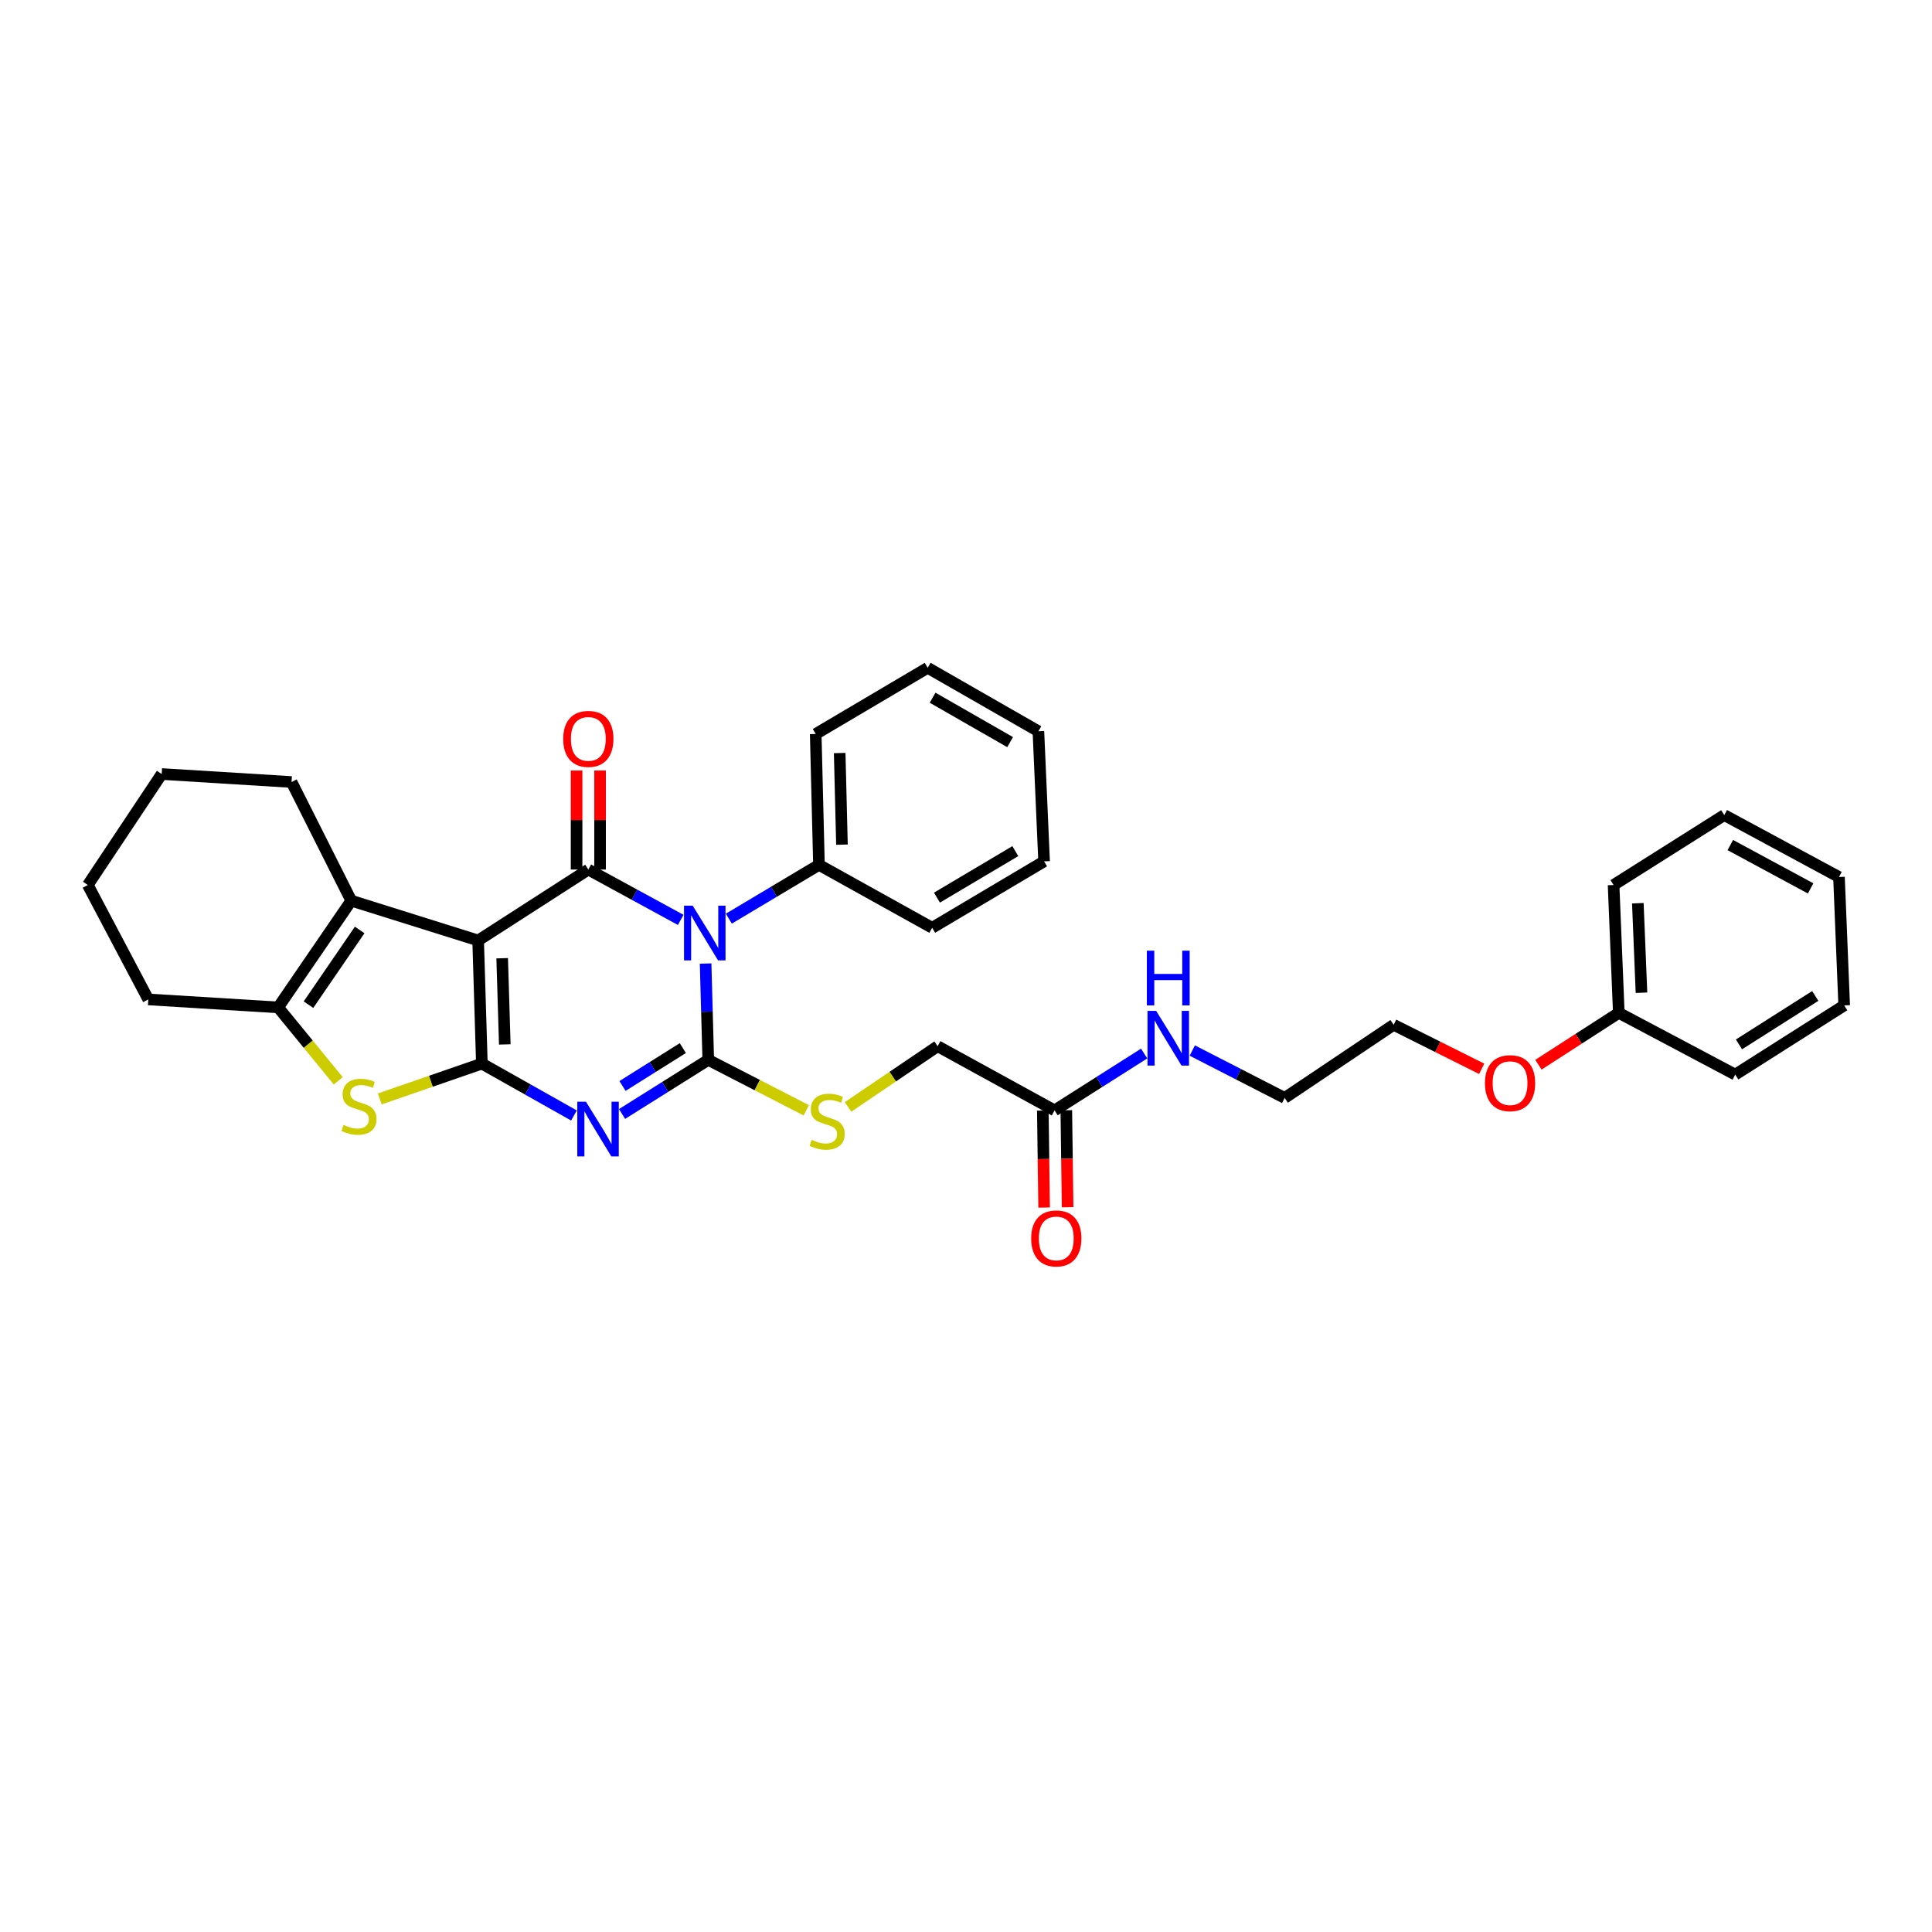 <?xml version='1.0' encoding='iso-8859-1'?>
<svg version='1.1' baseProfile='full'
              xmlns='http://www.w3.org/2000/svg'
                      xmlns:rdkit='http://www.rdkit.org/xml'
                      xmlns:xlink='http://www.w3.org/1999/xlink'
                  xml:space='preserve'
width='1000px' height='1000px' viewBox='0 0 1000 1000'>
<!-- END OF HEADER -->
<rect style='opacity:1.0;fill:#FFFFFF;stroke:none' width='1000' height='1000' x='0' y='0'> </rect>
<path class='bond-0' d='M 247.484,486.787 L 249.415,550.519' style='fill:none;fill-rule:evenodd;stroke:#000000;stroke-width:6px;stroke-linecap:butt;stroke-linejoin:miter;stroke-opacity:1' />
<path class='bond-0' d='M 259.925,495.978 L 261.278,540.59' style='fill:none;fill-rule:evenodd;stroke:#000000;stroke-width:6px;stroke-linecap:butt;stroke-linejoin:miter;stroke-opacity:1' />
<path class='bond-4' d='M 247.484,486.787 L 304.516,450.078' style='fill:none;fill-rule:evenodd;stroke:#000000;stroke-width:6px;stroke-linecap:butt;stroke-linejoin:miter;stroke-opacity:1' />
<path class='bond-6' d='M 247.484,486.787 L 181.813,466.187' style='fill:none;fill-rule:evenodd;stroke:#000000;stroke-width:6px;stroke-linecap:butt;stroke-linejoin:miter;stroke-opacity:1' />
<path class='bond-3' d='M 249.415,550.519 L 273.249,563.946' style='fill:none;fill-rule:evenodd;stroke:#000000;stroke-width:6px;stroke-linecap:butt;stroke-linejoin:miter;stroke-opacity:1' />
<path class='bond-3' d='M 273.249,563.946 L 297.082,577.374' style='fill:none;fill-rule:evenodd;stroke:#0000FF;stroke-width:6px;stroke-linecap:butt;stroke-linejoin:miter;stroke-opacity:1' />
<path class='bond-5' d='M 249.415,550.519 L 222.992,559.665' style='fill:none;fill-rule:evenodd;stroke:#000000;stroke-width:6px;stroke-linecap:butt;stroke-linejoin:miter;stroke-opacity:1' />
<path class='bond-5' d='M 222.992,559.665 L 196.568,568.811' style='fill:none;fill-rule:evenodd;stroke:#CCCC00;stroke-width:6px;stroke-linecap:butt;stroke-linejoin:miter;stroke-opacity:1' />
<path class='bond-1' d='M 352.333,476.136 L 328.424,463.107' style='fill:none;fill-rule:evenodd;stroke:#0000FF;stroke-width:6px;stroke-linecap:butt;stroke-linejoin:miter;stroke-opacity:1' />
<path class='bond-1' d='M 328.424,463.107 L 304.516,450.078' style='fill:none;fill-rule:evenodd;stroke:#000000;stroke-width:6px;stroke-linecap:butt;stroke-linejoin:miter;stroke-opacity:1' />
<path class='bond-2' d='M 365.223,498.726 L 365.908,523.656' style='fill:none;fill-rule:evenodd;stroke:#0000FF;stroke-width:6px;stroke-linecap:butt;stroke-linejoin:miter;stroke-opacity:1' />
<path class='bond-2' d='M 365.908,523.656 L 366.593,548.587' style='fill:none;fill-rule:evenodd;stroke:#000000;stroke-width:6px;stroke-linecap:butt;stroke-linejoin:miter;stroke-opacity:1' />
<path class='bond-9' d='M 377.25,475.488 L 400.572,461.57' style='fill:none;fill-rule:evenodd;stroke:#0000FF;stroke-width:6px;stroke-linecap:butt;stroke-linejoin:miter;stroke-opacity:1' />
<path class='bond-9' d='M 400.572,461.57 L 423.895,447.653' style='fill:none;fill-rule:evenodd;stroke:#000000;stroke-width:6px;stroke-linecap:butt;stroke-linejoin:miter;stroke-opacity:1' />
<path class='bond-8' d='M 366.593,548.587 L 391.959,561.643' style='fill:none;fill-rule:evenodd;stroke:#000000;stroke-width:6px;stroke-linecap:butt;stroke-linejoin:miter;stroke-opacity:1' />
<path class='bond-8' d='M 391.959,561.643 L 417.326,574.7' style='fill:none;fill-rule:evenodd;stroke:#CCCC00;stroke-width:6px;stroke-linecap:butt;stroke-linejoin:miter;stroke-opacity:1' />
<path class='bond-34' d='M 366.593,548.587 L 344.282,562.592' style='fill:none;fill-rule:evenodd;stroke:#000000;stroke-width:6px;stroke-linecap:butt;stroke-linejoin:miter;stroke-opacity:1' />
<path class='bond-34' d='M 344.282,562.592 L 321.971,576.598' style='fill:none;fill-rule:evenodd;stroke:#0000FF;stroke-width:6px;stroke-linecap:butt;stroke-linejoin:miter;stroke-opacity:1' />
<path class='bond-34' d='M 353.436,542.492 L 337.818,552.296' style='fill:none;fill-rule:evenodd;stroke:#000000;stroke-width:6px;stroke-linecap:butt;stroke-linejoin:miter;stroke-opacity:1' />
<path class='bond-34' d='M 337.818,552.296 L 322.201,562.1' style='fill:none;fill-rule:evenodd;stroke:#0000FF;stroke-width:6px;stroke-linecap:butt;stroke-linejoin:miter;stroke-opacity:1' />
<path class='bond-10' d='M 310.594,450.078 L 310.594,424.449' style='fill:none;fill-rule:evenodd;stroke:#000000;stroke-width:6px;stroke-linecap:butt;stroke-linejoin:miter;stroke-opacity:1' />
<path class='bond-10' d='M 310.594,424.449 L 310.594,398.821' style='fill:none;fill-rule:evenodd;stroke:#FF0000;stroke-width:6px;stroke-linecap:butt;stroke-linejoin:miter;stroke-opacity:1' />
<path class='bond-10' d='M 298.437,450.078 L 298.437,424.449' style='fill:none;fill-rule:evenodd;stroke:#000000;stroke-width:6px;stroke-linecap:butt;stroke-linejoin:miter;stroke-opacity:1' />
<path class='bond-10' d='M 298.437,424.449 L 298.437,398.821' style='fill:none;fill-rule:evenodd;stroke:#FF0000;stroke-width:6px;stroke-linecap:butt;stroke-linejoin:miter;stroke-opacity:1' />
<path class='bond-33' d='M 175.074,559.429 L 159.519,540.429' style='fill:none;fill-rule:evenodd;stroke:#CCCC00;stroke-width:6px;stroke-linecap:butt;stroke-linejoin:miter;stroke-opacity:1' />
<path class='bond-33' d='M 159.519,540.429 L 143.963,521.429' style='fill:none;fill-rule:evenodd;stroke:#000000;stroke-width:6px;stroke-linecap:butt;stroke-linejoin:miter;stroke-opacity:1' />
<path class='bond-7' d='M 181.813,466.187 L 143.963,521.429' style='fill:none;fill-rule:evenodd;stroke:#000000;stroke-width:6px;stroke-linecap:butt;stroke-linejoin:miter;stroke-opacity:1' />
<path class='bond-7' d='M 186.165,481.345 L 159.67,520.014' style='fill:none;fill-rule:evenodd;stroke:#000000;stroke-width:6px;stroke-linecap:butt;stroke-linejoin:miter;stroke-opacity:1' />
<path class='bond-15' d='M 181.813,466.187 L 150.907,404.765' style='fill:none;fill-rule:evenodd;stroke:#000000;stroke-width:6px;stroke-linecap:butt;stroke-linejoin:miter;stroke-opacity:1' />
<path class='bond-16' d='M 143.963,521.429 L 76.746,517.295' style='fill:none;fill-rule:evenodd;stroke:#000000;stroke-width:6px;stroke-linecap:butt;stroke-linejoin:miter;stroke-opacity:1' />
<path class='bond-13' d='M 438.943,572.94 L 462.126,557.227' style='fill:none;fill-rule:evenodd;stroke:#CCCC00;stroke-width:6px;stroke-linecap:butt;stroke-linejoin:miter;stroke-opacity:1' />
<path class='bond-13' d='M 462.126,557.227 L 485.31,541.515' style='fill:none;fill-rule:evenodd;stroke:#000000;stroke-width:6px;stroke-linecap:butt;stroke-linejoin:miter;stroke-opacity:1' />
<path class='bond-19' d='M 423.895,447.653 L 422.213,379.91' style='fill:none;fill-rule:evenodd;stroke:#000000;stroke-width:6px;stroke-linecap:butt;stroke-linejoin:miter;stroke-opacity:1' />
<path class='bond-19' d='M 435.796,437.19 L 434.619,389.769' style='fill:none;fill-rule:evenodd;stroke:#000000;stroke-width:6px;stroke-linecap:butt;stroke-linejoin:miter;stroke-opacity:1' />
<path class='bond-20' d='M 423.895,447.653 L 482.487,480.222' style='fill:none;fill-rule:evenodd;stroke:#000000;stroke-width:6px;stroke-linecap:butt;stroke-linejoin:miter;stroke-opacity:1' />
<path class='bond-11' d='M 545.84,574.739 L 485.31,541.515' style='fill:none;fill-rule:evenodd;stroke:#000000;stroke-width:6px;stroke-linecap:butt;stroke-linejoin:miter;stroke-opacity:1' />
<path class='bond-12' d='M 539.762,574.821 L 540.1,599.925' style='fill:none;fill-rule:evenodd;stroke:#000000;stroke-width:6px;stroke-linecap:butt;stroke-linejoin:miter;stroke-opacity:1' />
<path class='bond-12' d='M 540.1,599.925 L 540.438,625.03' style='fill:none;fill-rule:evenodd;stroke:#FF0000;stroke-width:6px;stroke-linecap:butt;stroke-linejoin:miter;stroke-opacity:1' />
<path class='bond-12' d='M 551.918,574.657 L 552.257,599.761' style='fill:none;fill-rule:evenodd;stroke:#000000;stroke-width:6px;stroke-linecap:butt;stroke-linejoin:miter;stroke-opacity:1' />
<path class='bond-12' d='M 552.257,599.761 L 552.595,624.866' style='fill:none;fill-rule:evenodd;stroke:#FF0000;stroke-width:6px;stroke-linecap:butt;stroke-linejoin:miter;stroke-opacity:1' />
<path class='bond-14' d='M 545.84,574.739 L 569.023,560.022' style='fill:none;fill-rule:evenodd;stroke:#000000;stroke-width:6px;stroke-linecap:butt;stroke-linejoin:miter;stroke-opacity:1' />
<path class='bond-14' d='M 569.023,560.022 L 592.206,545.306' style='fill:none;fill-rule:evenodd;stroke:#0000FF;stroke-width:6px;stroke-linecap:butt;stroke-linejoin:miter;stroke-opacity:1' />
<path class='bond-21' d='M 617.122,543.759 L 641.032,556.024' style='fill:none;fill-rule:evenodd;stroke:#0000FF;stroke-width:6px;stroke-linecap:butt;stroke-linejoin:miter;stroke-opacity:1' />
<path class='bond-21' d='M 641.032,556.024 L 664.942,568.289' style='fill:none;fill-rule:evenodd;stroke:#000000;stroke-width:6px;stroke-linecap:butt;stroke-linejoin:miter;stroke-opacity:1' />
<path class='bond-25' d='M 150.907,404.765 L 83.69,400.631' style='fill:none;fill-rule:evenodd;stroke:#000000;stroke-width:6px;stroke-linecap:butt;stroke-linejoin:miter;stroke-opacity:1' />
<path class='bond-35' d='M 76.746,517.295 L 45.455,458.075' style='fill:none;fill-rule:evenodd;stroke:#000000;stroke-width:6px;stroke-linecap:butt;stroke-linejoin:miter;stroke-opacity:1' />
<path class='bond-17' d='M 837.888,524.259 L 817.084,537.678' style='fill:none;fill-rule:evenodd;stroke:#000000;stroke-width:6px;stroke-linecap:butt;stroke-linejoin:miter;stroke-opacity:1' />
<path class='bond-17' d='M 817.084,537.678 L 796.281,551.097' style='fill:none;fill-rule:evenodd;stroke:#FF0000;stroke-width:6px;stroke-linecap:butt;stroke-linejoin:miter;stroke-opacity:1' />
<path class='bond-23' d='M 837.888,524.259 L 835.187,458.075' style='fill:none;fill-rule:evenodd;stroke:#000000;stroke-width:6px;stroke-linecap:butt;stroke-linejoin:miter;stroke-opacity:1' />
<path class='bond-23' d='M 849.63,513.835 L 847.739,467.507' style='fill:none;fill-rule:evenodd;stroke:#000000;stroke-width:6px;stroke-linecap:butt;stroke-linejoin:miter;stroke-opacity:1' />
<path class='bond-24' d='M 837.888,524.259 L 898.155,556.206' style='fill:none;fill-rule:evenodd;stroke:#000000;stroke-width:6px;stroke-linecap:butt;stroke-linejoin:miter;stroke-opacity:1' />
<path class='bond-18' d='M 766.922,553.221 L 744.137,541.83' style='fill:none;fill-rule:evenodd;stroke:#FF0000;stroke-width:6px;stroke-linecap:butt;stroke-linejoin:miter;stroke-opacity:1' />
<path class='bond-18' d='M 744.137,541.83 L 721.353,530.439' style='fill:none;fill-rule:evenodd;stroke:#000000;stroke-width:6px;stroke-linecap:butt;stroke-linejoin:miter;stroke-opacity:1' />
<path class='bond-28' d='M 422.213,379.91 L 480.17,345.659' style='fill:none;fill-rule:evenodd;stroke:#000000;stroke-width:6px;stroke-linecap:butt;stroke-linejoin:miter;stroke-opacity:1' />
<path class='bond-27' d='M 482.487,480.222 L 540.423,445.836' style='fill:none;fill-rule:evenodd;stroke:#000000;stroke-width:6px;stroke-linecap:butt;stroke-linejoin:miter;stroke-opacity:1' />
<path class='bond-27' d='M 484.972,464.609 L 525.528,440.539' style='fill:none;fill-rule:evenodd;stroke:#000000;stroke-width:6px;stroke-linecap:butt;stroke-linejoin:miter;stroke-opacity:1' />
<path class='bond-22' d='M 664.942,568.289 L 721.353,530.439' style='fill:none;fill-rule:evenodd;stroke:#000000;stroke-width:6px;stroke-linecap:butt;stroke-linejoin:miter;stroke-opacity:1' />
<path class='bond-30' d='M 835.187,458.075 L 892.475,421.886' style='fill:none;fill-rule:evenodd;stroke:#000000;stroke-width:6px;stroke-linecap:butt;stroke-linejoin:miter;stroke-opacity:1' />
<path class='bond-29' d='M 898.155,556.206 L 954.545,520.395' style='fill:none;fill-rule:evenodd;stroke:#000000;stroke-width:6px;stroke-linecap:butt;stroke-linejoin:miter;stroke-opacity:1' />
<path class='bond-29' d='M 900.096,540.571 L 939.57,515.504' style='fill:none;fill-rule:evenodd;stroke:#000000;stroke-width:6px;stroke-linecap:butt;stroke-linejoin:miter;stroke-opacity:1' />
<path class='bond-26' d='M 83.69,400.631 L 45.455,458.075' style='fill:none;fill-rule:evenodd;stroke:#000000;stroke-width:6px;stroke-linecap:butt;stroke-linejoin:miter;stroke-opacity:1' />
<path class='bond-32' d='M 540.423,445.836 L 537.472,378.505' style='fill:none;fill-rule:evenodd;stroke:#000000;stroke-width:6px;stroke-linecap:butt;stroke-linejoin:miter;stroke-opacity:1' />
<path class='bond-36' d='M 480.17,345.659 L 537.472,378.505' style='fill:none;fill-rule:evenodd;stroke:#000000;stroke-width:6px;stroke-linecap:butt;stroke-linejoin:miter;stroke-opacity:1' />
<path class='bond-36' d='M 482.719,361.134 L 522.831,384.125' style='fill:none;fill-rule:evenodd;stroke:#000000;stroke-width:6px;stroke-linecap:butt;stroke-linejoin:miter;stroke-opacity:1' />
<path class='bond-31' d='M 954.545,520.395 L 951.851,453.941' style='fill:none;fill-rule:evenodd;stroke:#000000;stroke-width:6px;stroke-linecap:butt;stroke-linejoin:miter;stroke-opacity:1' />
<path class='bond-37' d='M 892.475,421.886 L 951.851,453.941' style='fill:none;fill-rule:evenodd;stroke:#000000;stroke-width:6px;stroke-linecap:butt;stroke-linejoin:miter;stroke-opacity:1' />
<path class='bond-37' d='M 895.606,437.393 L 937.169,459.831' style='fill:none;fill-rule:evenodd;stroke:#000000;stroke-width:6px;stroke-linecap:butt;stroke-linejoin:miter;stroke-opacity:1' />
<path  class='atom-2' d='M 358.529 468.763
L 367.809 483.763
Q 368.729 485.243, 370.209 487.923
Q 371.689 490.603, 371.769 490.763
L 371.769 468.763
L 375.529 468.763
L 375.529 497.083
L 371.649 497.083
L 361.689 480.683
Q 360.529 478.763, 359.289 476.563
Q 358.089 474.363, 357.729 473.683
L 357.729 497.083
L 354.049 497.083
L 354.049 468.763
L 358.529 468.763
' fill='#0000FF'/>
<path  class='atom-4' d='M 303.287 570.237
L 312.567 585.237
Q 313.487 586.717, 314.967 589.397
Q 316.447 592.077, 316.527 592.237
L 316.527 570.237
L 320.287 570.237
L 320.287 598.557
L 316.407 598.557
L 306.447 582.157
Q 305.287 580.237, 304.047 578.037
Q 302.847 575.837, 302.487 575.157
L 302.487 598.557
L 298.807 598.557
L 298.807 570.237
L 303.287 570.237
' fill='#0000FF'/>
<path  class='atom-6' d='M 177.805 582.257
Q 178.125 582.377, 179.445 582.937
Q 180.765 583.497, 182.205 583.857
Q 183.685 584.177, 185.125 584.177
Q 187.805 584.177, 189.365 582.897
Q 190.925 581.577, 190.925 579.297
Q 190.925 577.737, 190.125 576.777
Q 189.365 575.817, 188.165 575.297
Q 186.965 574.777, 184.965 574.177
Q 182.445 573.417, 180.925 572.697
Q 179.445 571.977, 178.365 570.457
Q 177.325 568.937, 177.325 566.377
Q 177.325 562.817, 179.725 560.617
Q 182.165 558.417, 186.965 558.417
Q 190.245 558.417, 193.965 559.977
L 193.045 563.057
Q 189.645 561.657, 187.085 561.657
Q 184.325 561.657, 182.805 562.817
Q 181.285 563.937, 181.325 565.897
Q 181.325 567.417, 182.085 568.337
Q 182.885 569.257, 184.005 569.777
Q 185.165 570.297, 187.085 570.897
Q 189.645 571.697, 191.165 572.497
Q 192.685 573.297, 193.765 574.937
Q 194.885 576.537, 194.885 579.297
Q 194.885 583.217, 192.245 585.337
Q 189.645 587.417, 185.285 587.417
Q 182.765 587.417, 180.845 586.857
Q 178.965 586.337, 176.725 585.417
L 177.805 582.257
' fill='#CCCC00'/>
<path  class='atom-9' d='M 420.136 589.984
Q 420.456 590.104, 421.776 590.664
Q 423.096 591.224, 424.536 591.584
Q 426.016 591.904, 427.456 591.904
Q 430.136 591.904, 431.696 590.624
Q 433.256 589.304, 433.256 587.024
Q 433.256 585.464, 432.456 584.504
Q 431.696 583.544, 430.496 583.024
Q 429.296 582.504, 427.296 581.904
Q 424.776 581.144, 423.256 580.424
Q 421.776 579.704, 420.696 578.184
Q 419.656 576.664, 419.656 574.104
Q 419.656 570.544, 422.056 568.344
Q 424.496 566.144, 429.296 566.144
Q 432.576 566.144, 436.296 567.704
L 435.376 570.784
Q 431.976 569.384, 429.416 569.384
Q 426.656 569.384, 425.136 570.544
Q 423.616 571.664, 423.656 573.624
Q 423.656 575.144, 424.416 576.064
Q 425.216 576.984, 426.336 577.504
Q 427.496 578.024, 429.416 578.624
Q 431.976 579.424, 433.496 580.224
Q 435.016 581.024, 436.096 582.664
Q 437.216 584.264, 437.216 587.024
Q 437.216 590.944, 434.576 593.064
Q 431.976 595.144, 427.616 595.144
Q 425.096 595.144, 423.176 594.584
Q 421.296 594.064, 419.056 593.144
L 420.136 589.984
' fill='#CCCC00'/>
<path  class='atom-11' d='M 291.516 382.448
Q 291.516 375.648, 294.876 371.848
Q 298.236 368.048, 304.516 368.048
Q 310.796 368.048, 314.156 371.848
Q 317.516 375.648, 317.516 382.448
Q 317.516 389.328, 314.116 393.248
Q 310.716 397.128, 304.516 397.128
Q 298.276 397.128, 294.876 393.248
Q 291.516 389.368, 291.516 382.448
M 304.516 393.928
Q 308.836 393.928, 311.156 391.048
Q 313.516 388.128, 313.516 382.448
Q 313.516 376.888, 311.156 374.088
Q 308.836 371.248, 304.516 371.248
Q 300.196 371.248, 297.836 374.048
Q 295.516 376.848, 295.516 382.448
Q 295.516 388.168, 297.836 391.048
Q 300.196 393.928, 304.516 393.928
' fill='#FF0000'/>
<path  class='atom-13' d='M 533.732 641.002
Q 533.732 634.202, 537.092 630.402
Q 540.452 626.602, 546.732 626.602
Q 553.012 626.602, 556.372 630.402
Q 559.732 634.202, 559.732 641.002
Q 559.732 647.882, 556.332 651.802
Q 552.932 655.682, 546.732 655.682
Q 540.492 655.682, 537.092 651.802
Q 533.732 647.922, 533.732 641.002
M 546.732 652.482
Q 551.052 652.482, 553.372 649.602
Q 555.732 646.682, 555.732 641.002
Q 555.732 635.442, 553.372 632.642
Q 551.052 629.802, 546.732 629.802
Q 542.412 629.802, 540.052 632.602
Q 537.732 635.402, 537.732 641.002
Q 537.732 646.722, 540.052 649.602
Q 542.412 652.482, 546.732 652.482
' fill='#FF0000'/>
<path  class='atom-15' d='M 598.429 523.222
L 607.709 538.222
Q 608.629 539.702, 610.109 542.382
Q 611.589 545.062, 611.669 545.222
L 611.669 523.222
L 615.429 523.222
L 615.429 551.542
L 611.549 551.542
L 601.589 535.142
Q 600.429 533.222, 599.189 531.022
Q 597.989 528.822, 597.629 528.142
L 597.629 551.542
L 593.949 551.542
L 593.949 523.222
L 598.429 523.222
' fill='#0000FF'/>
<path  class='atom-15' d='M 593.609 492.07
L 597.449 492.07
L 597.449 504.11
L 611.929 504.11
L 611.929 492.07
L 615.769 492.07
L 615.769 520.39
L 611.929 520.39
L 611.929 507.31
L 597.449 507.31
L 597.449 520.39
L 593.609 520.39
L 593.609 492.07
' fill='#0000FF'/>
<path  class='atom-19' d='M 768.606 560.642
Q 768.606 553.842, 771.966 550.042
Q 775.326 546.242, 781.606 546.242
Q 787.886 546.242, 791.246 550.042
Q 794.606 553.842, 794.606 560.642
Q 794.606 567.522, 791.206 571.442
Q 787.806 575.322, 781.606 575.322
Q 775.366 575.322, 771.966 571.442
Q 768.606 567.562, 768.606 560.642
M 781.606 572.122
Q 785.926 572.122, 788.246 569.242
Q 790.606 566.322, 790.606 560.642
Q 790.606 555.082, 788.246 552.282
Q 785.926 549.442, 781.606 549.442
Q 777.286 549.442, 774.926 552.242
Q 772.606 555.042, 772.606 560.642
Q 772.606 566.362, 774.926 569.242
Q 777.286 572.122, 781.606 572.122
' fill='#FF0000'/>
</svg>
